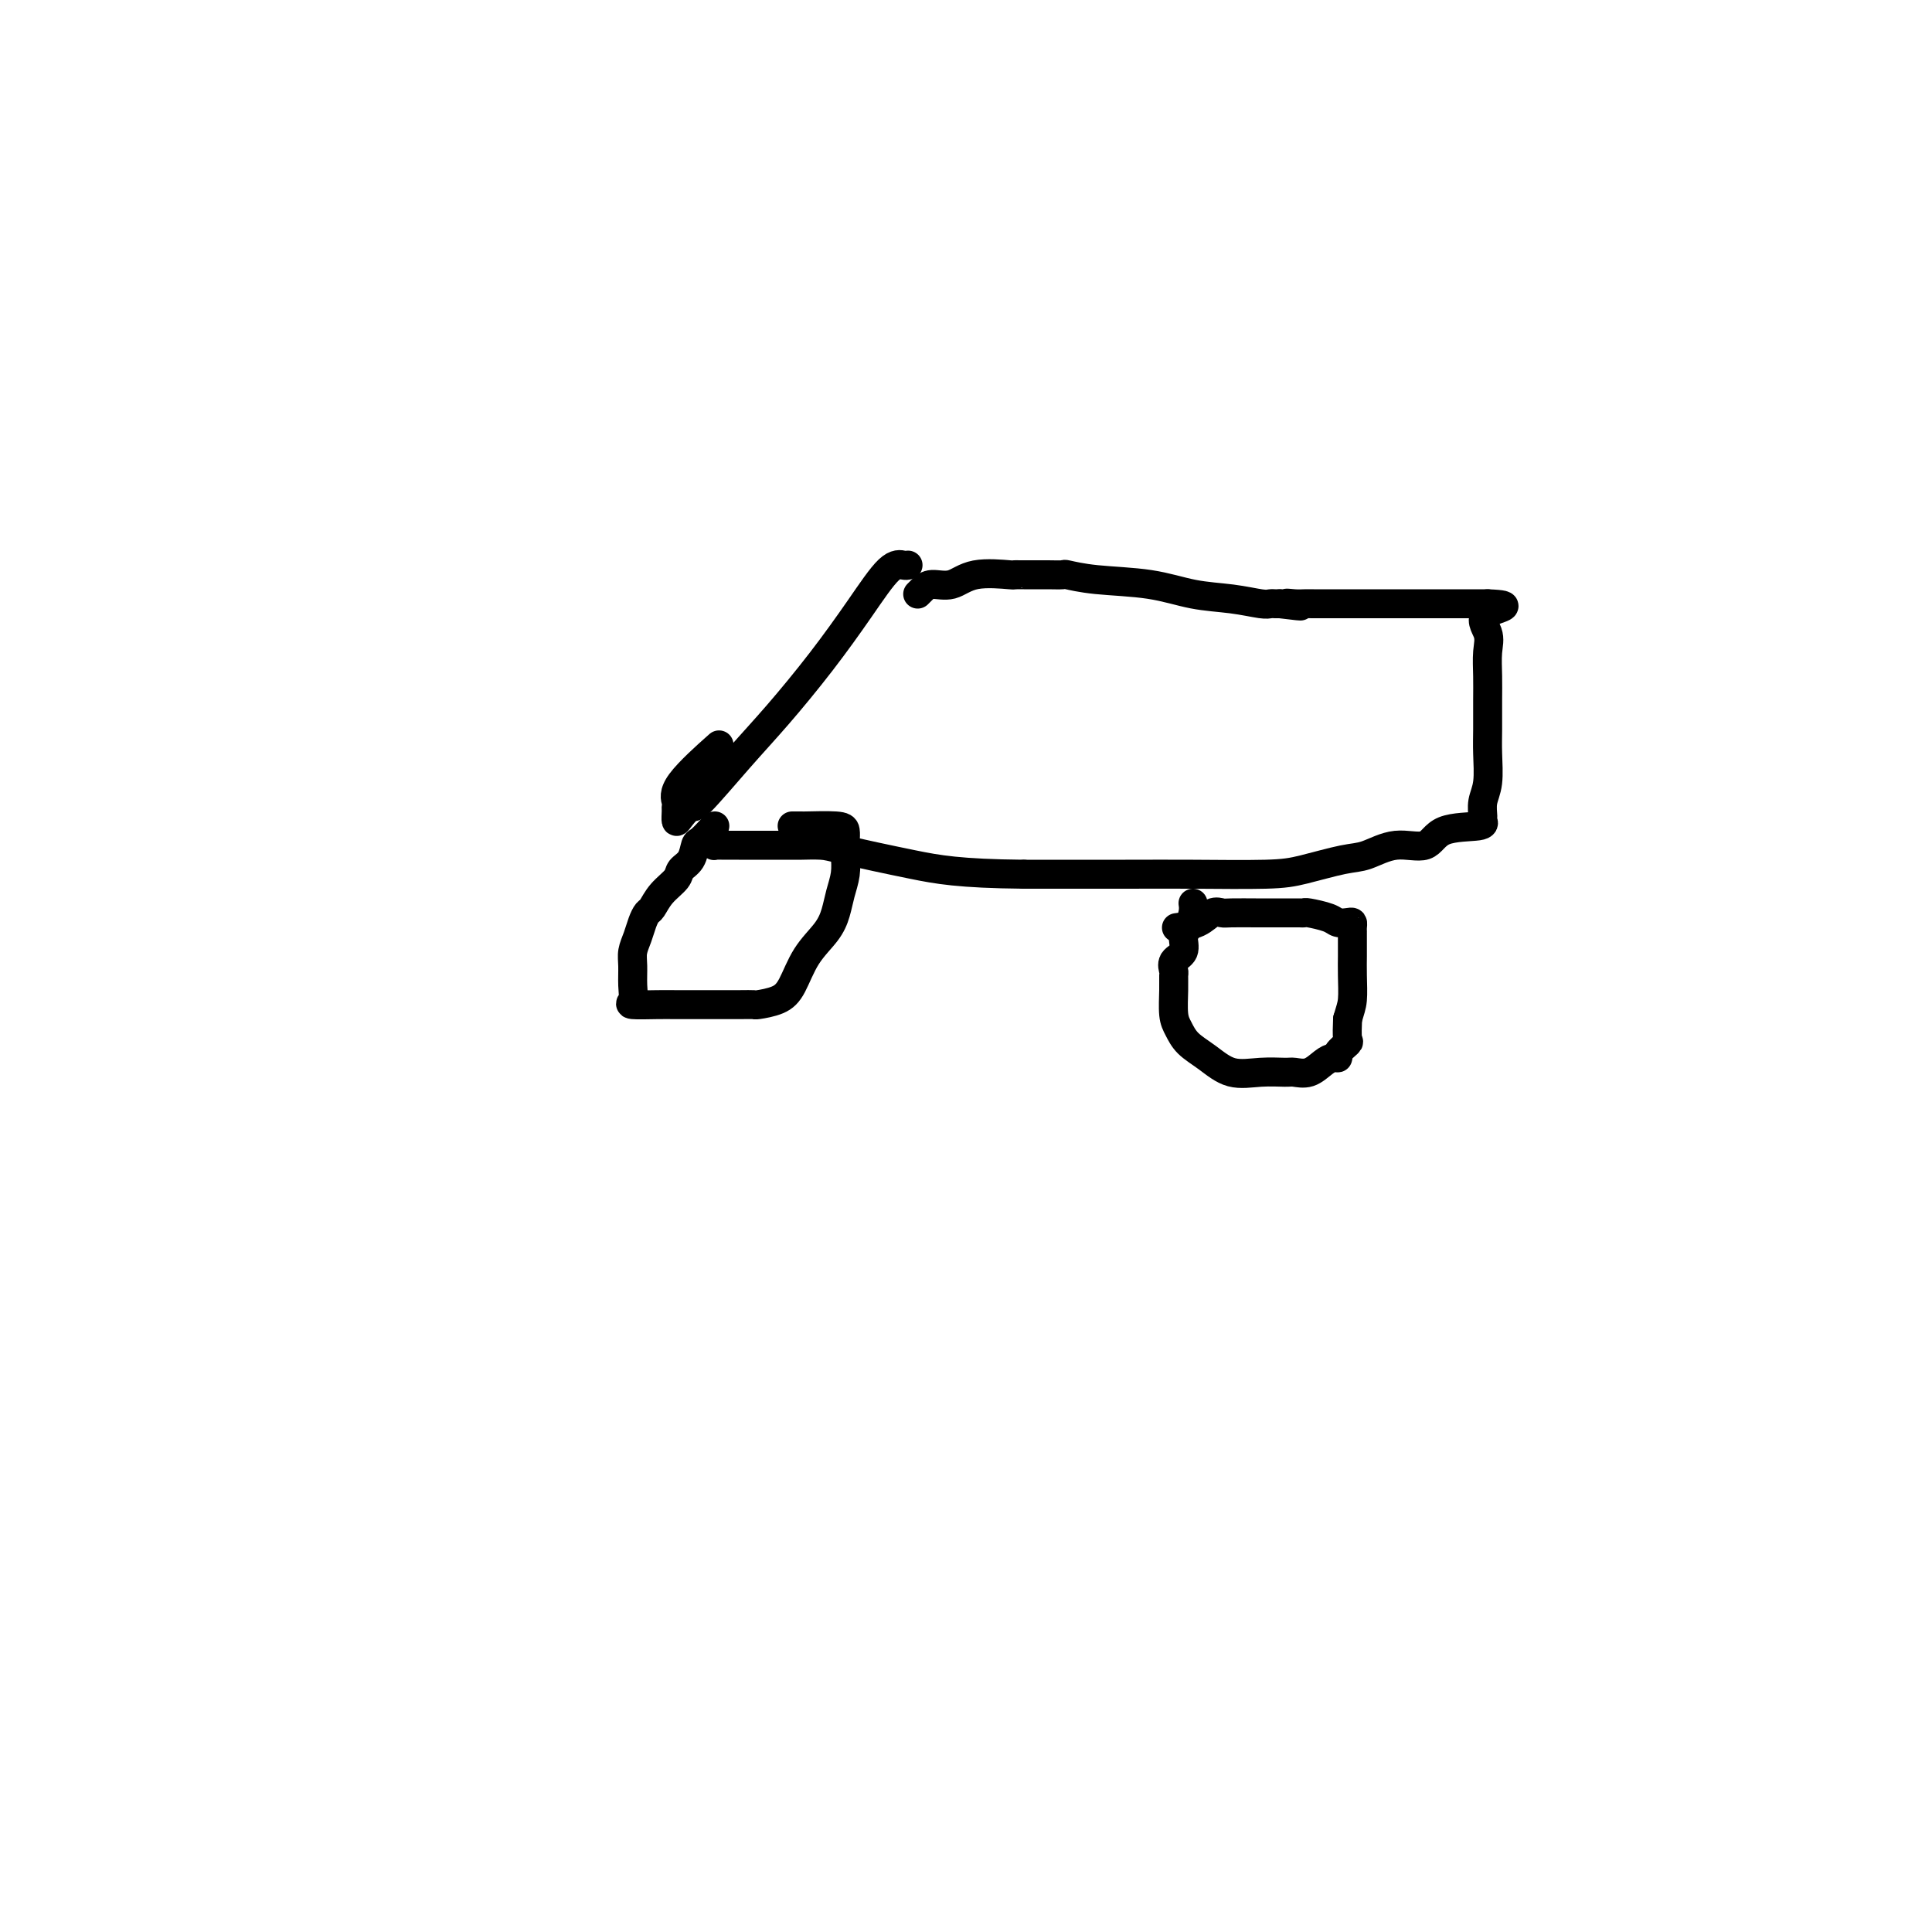 <svg viewBox='0 0 400 400' version='1.1' xmlns='http://www.w3.org/2000/svg' xmlns:xlink='http://www.w3.org/1999/xlink'><g fill='none' stroke='#000000' stroke-width='6' stroke-linecap='round' stroke-linejoin='round'><path d='M188,117c-0.216,0.060 -0.432,0.120 -1,0c-0.568,-0.120 -1.488,-0.421 -3,1c-1.512,1.421 -3.617,4.564 -6,8c-2.383,3.436 -5.043,7.164 -8,11c-2.957,3.836 -6.210,7.780 -9,11c-2.790,3.220 -5.115,5.716 -8,9c-2.885,3.284 -6.328,7.357 -8,9c-1.672,1.643 -1.573,0.857 -2,1c-0.427,0.143 -1.382,1.214 -2,2c-0.618,0.786 -0.901,1.288 -1,1c-0.099,-0.288 -0.015,-1.367 0,-2c0.015,-0.633 -0.040,-0.819 0,-1c0.040,-0.181 0.176,-0.358 0,-1c-0.176,-0.642 -0.663,-1.750 1,-4c1.663,-2.250 5.475,-5.643 7,-7c1.525,-1.357 0.762,-0.679 0,0'/><path d='M190,123c0.292,-0.293 0.583,-0.586 1,-1c0.417,-0.414 0.958,-0.948 2,-1c1.042,-0.052 2.584,0.378 4,0c1.416,-0.378 2.707,-1.565 5,-2c2.293,-0.435 5.588,-0.116 7,0c1.412,0.116 0.941,0.031 1,0c0.059,-0.031 0.647,-0.008 1,0c0.353,0.008 0.470,0.002 1,0c0.530,-0.002 1.473,-0.002 2,0c0.527,0.002 0.638,0.004 1,0c0.362,-0.004 0.975,-0.013 2,0c1.025,0.013 2.462,0.049 3,0c0.538,-0.049 0.175,-0.182 1,0c0.825,0.182 2.837,0.679 6,1c3.163,0.321 7.477,0.464 11,1c3.523,0.536 6.253,1.464 9,2c2.747,0.536 5.509,0.680 8,1c2.491,0.320 4.709,0.818 6,1c1.291,0.182 1.655,0.049 2,0c0.345,-0.049 0.670,-0.014 1,0c0.330,0.014 0.665,0.007 1,0'/><path d='M265,125c7.382,0.928 3.338,0.249 2,0c-1.338,-0.249 0.029,-0.067 1,0c0.971,0.067 1.546,0.018 2,0c0.454,-0.018 0.787,-0.005 2,0c1.213,0.005 3.306,0.001 5,0c1.694,-0.001 2.989,-0.000 6,0c3.011,0.000 7.738,0.000 10,0c2.262,-0.000 2.060,-0.000 3,0c0.940,0.000 3.023,0.000 4,0c0.977,-0.000 0.846,-0.000 1,0c0.154,0.000 0.591,0.000 1,0c0.409,-0.000 0.790,-0.000 1,0c0.210,0.000 0.249,0.000 1,0c0.751,-0.000 2.215,-0.000 3,0c0.785,0.000 0.893,0.000 1,0'/><path d='M308,125c6.652,0.258 1.782,0.902 0,2c-1.782,1.098 -0.478,2.649 0,4c0.478,1.351 0.128,2.501 0,4c-0.128,1.499 -0.033,3.345 0,5c0.033,1.655 0.005,3.117 0,5c-0.005,1.883 0.013,4.186 0,6c-0.013,1.814 -0.057,3.140 0,5c0.057,1.860 0.214,4.253 0,6c-0.214,1.747 -0.799,2.847 -1,4c-0.201,1.153 -0.018,2.359 0,3c0.018,0.641 -0.128,0.716 0,1c0.128,0.284 0.530,0.777 -1,1c-1.530,0.223 -4.993,0.177 -7,1c-2.007,0.823 -2.560,2.514 -4,3c-1.440,0.486 -3.769,-0.234 -6,0c-2.231,0.234 -4.364,1.422 -6,2c-1.636,0.578 -2.775,0.547 -5,1c-2.225,0.453 -5.535,1.389 -8,2c-2.465,0.611 -4.083,0.896 -8,1c-3.917,0.104 -10.131,0.028 -15,0c-4.869,-0.028 -8.391,-0.008 -14,0c-5.609,0.008 -13.304,0.004 -21,0'/><path d='M212,181c-13.397,-0.132 -17.888,-0.964 -23,-2c-5.112,-1.036 -10.844,-2.278 -14,-3c-3.156,-0.722 -3.738,-0.926 -5,-1c-1.262,-0.074 -3.206,-0.020 -4,0c-0.794,0.020 -0.439,0.005 -1,0c-0.561,-0.005 -2.039,-0.002 -3,0c-0.961,0.002 -1.406,0.001 -3,0c-1.594,-0.001 -4.336,-0.003 -6,0c-1.664,0.003 -2.250,0.011 -3,0c-0.750,-0.011 -1.665,-0.042 -2,0c-0.335,0.042 -0.090,0.155 0,0c0.090,-0.155 0.024,-0.580 0,-1c-0.024,-0.420 -0.007,-0.834 0,-1c0.007,-0.166 0.003,-0.083 0,0'/><path d='M148,171c-0.223,0.206 -0.445,0.411 -1,1c-0.555,0.589 -1.442,1.560 -2,2c-0.558,0.440 -0.786,0.347 -1,1c-0.214,0.653 -0.414,2.052 -1,3c-0.586,0.948 -1.557,1.444 -2,2c-0.443,0.556 -0.356,1.174 -1,2c-0.644,0.826 -2.018,1.862 -3,3c-0.982,1.138 -1.573,2.377 -2,3c-0.427,0.623 -0.689,0.630 -1,1c-0.311,0.370 -0.672,1.103 -1,2c-0.328,0.897 -0.623,1.960 -1,3c-0.377,1.040 -0.837,2.058 -1,3c-0.163,0.942 -0.028,1.807 0,3c0.028,1.193 -0.052,2.712 0,4c0.052,1.288 0.238,2.345 0,3c-0.238,0.655 -0.898,0.908 0,1c0.898,0.092 3.353,0.025 5,0c1.647,-0.025 2.487,-0.007 4,0c1.513,0.007 3.698,0.002 5,0c1.302,-0.002 1.720,-0.003 3,0c1.280,0.003 3.420,0.008 5,0c1.580,-0.008 2.599,-0.031 3,0c0.401,0.031 0.184,0.116 1,0c0.816,-0.116 2.667,-0.431 4,-1c1.333,-0.569 2.150,-1.390 3,-3c0.850,-1.610 1.734,-4.009 3,-6c1.266,-1.991 2.914,-3.575 4,-5c1.086,-1.425 1.611,-2.691 2,-4c0.389,-1.309 0.643,-2.660 1,-4c0.357,-1.340 0.816,-2.669 1,-4c0.184,-1.331 0.092,-2.666 0,-4'/><path d='M175,177c0.309,-2.318 0.081,-2.113 0,-2c-0.081,0.113 -0.015,0.136 0,0c0.015,-0.136 -0.021,-0.429 0,-1c0.021,-0.571 0.097,-1.421 0,-2c-0.097,-0.579 -0.369,-0.887 -2,-1c-1.631,-0.113 -4.623,-0.030 -6,0c-1.377,0.030 -1.140,0.008 -1,0c0.140,-0.008 0.182,-0.002 0,0c-0.182,0.002 -0.587,0.001 -1,0c-0.413,-0.001 -0.832,-0.000 -1,0c-0.168,0.000 -0.084,0.000 0,0'/><path d='M247,187c0.079,0.545 0.157,1.090 0,2c-0.157,0.910 -0.550,2.184 -1,3c-0.450,0.816 -0.958,1.173 -1,2c-0.042,0.827 0.381,2.123 0,3c-0.381,0.877 -1.567,1.333 -2,2c-0.433,0.667 -0.113,1.543 0,2c0.113,0.457 0.021,0.496 0,1c-0.021,0.504 0.030,1.474 0,3c-0.030,1.526 -0.141,3.607 0,5c0.141,1.393 0.535,2.096 1,3c0.465,0.904 1.000,2.008 2,3c1.000,0.992 2.466,1.873 4,3c1.534,1.127 3.138,2.500 5,3c1.862,0.500 3.983,0.128 6,0c2.017,-0.128 3.930,-0.010 5,0c1.070,0.010 1.296,-0.088 2,0c0.704,0.088 1.885,0.361 3,0c1.115,-0.361 2.163,-1.358 3,-2c0.837,-0.642 1.464,-0.929 2,-1c0.536,-0.071 0.981,0.075 1,0c0.019,-0.075 -0.387,-0.371 0,-1c0.387,-0.629 1.566,-1.593 2,-2c0.434,-0.407 0.124,-0.259 0,-1c-0.124,-0.741 -0.062,-2.370 0,-4'/><path d='M279,211c0.536,-1.900 0.876,-2.650 1,-4c0.124,-1.350 0.033,-3.299 0,-5c-0.033,-1.701 -0.009,-3.152 0,-4c0.009,-0.848 0.003,-1.092 0,-2c-0.003,-0.908 -0.003,-2.478 0,-3c0.003,-0.522 0.008,0.004 0,0c-0.008,-0.004 -0.030,-0.540 0,-1c0.030,-0.460 0.113,-0.845 0,-1c-0.113,-0.155 -0.422,-0.080 -1,0c-0.578,0.080 -1.425,0.165 -2,0c-0.575,-0.165 -0.877,-0.580 -2,-1c-1.123,-0.420 -3.067,-0.845 -4,-1c-0.933,-0.155 -0.856,-0.042 -1,0c-0.144,0.042 -0.511,0.011 -1,0c-0.489,-0.011 -1.101,-0.003 -2,0c-0.899,0.003 -2.086,0.001 -3,0c-0.914,-0.001 -1.557,-0.002 -2,0c-0.443,0.002 -0.686,0.007 -2,0c-1.314,-0.007 -3.698,-0.026 -5,0c-1.302,0.026 -1.523,0.098 -2,0c-0.477,-0.098 -1.210,-0.367 -2,0c-0.790,0.367 -1.636,1.368 -3,2c-1.364,0.632 -3.247,0.895 -4,1c-0.753,0.105 -0.377,0.053 0,0'/></g>
</svg>